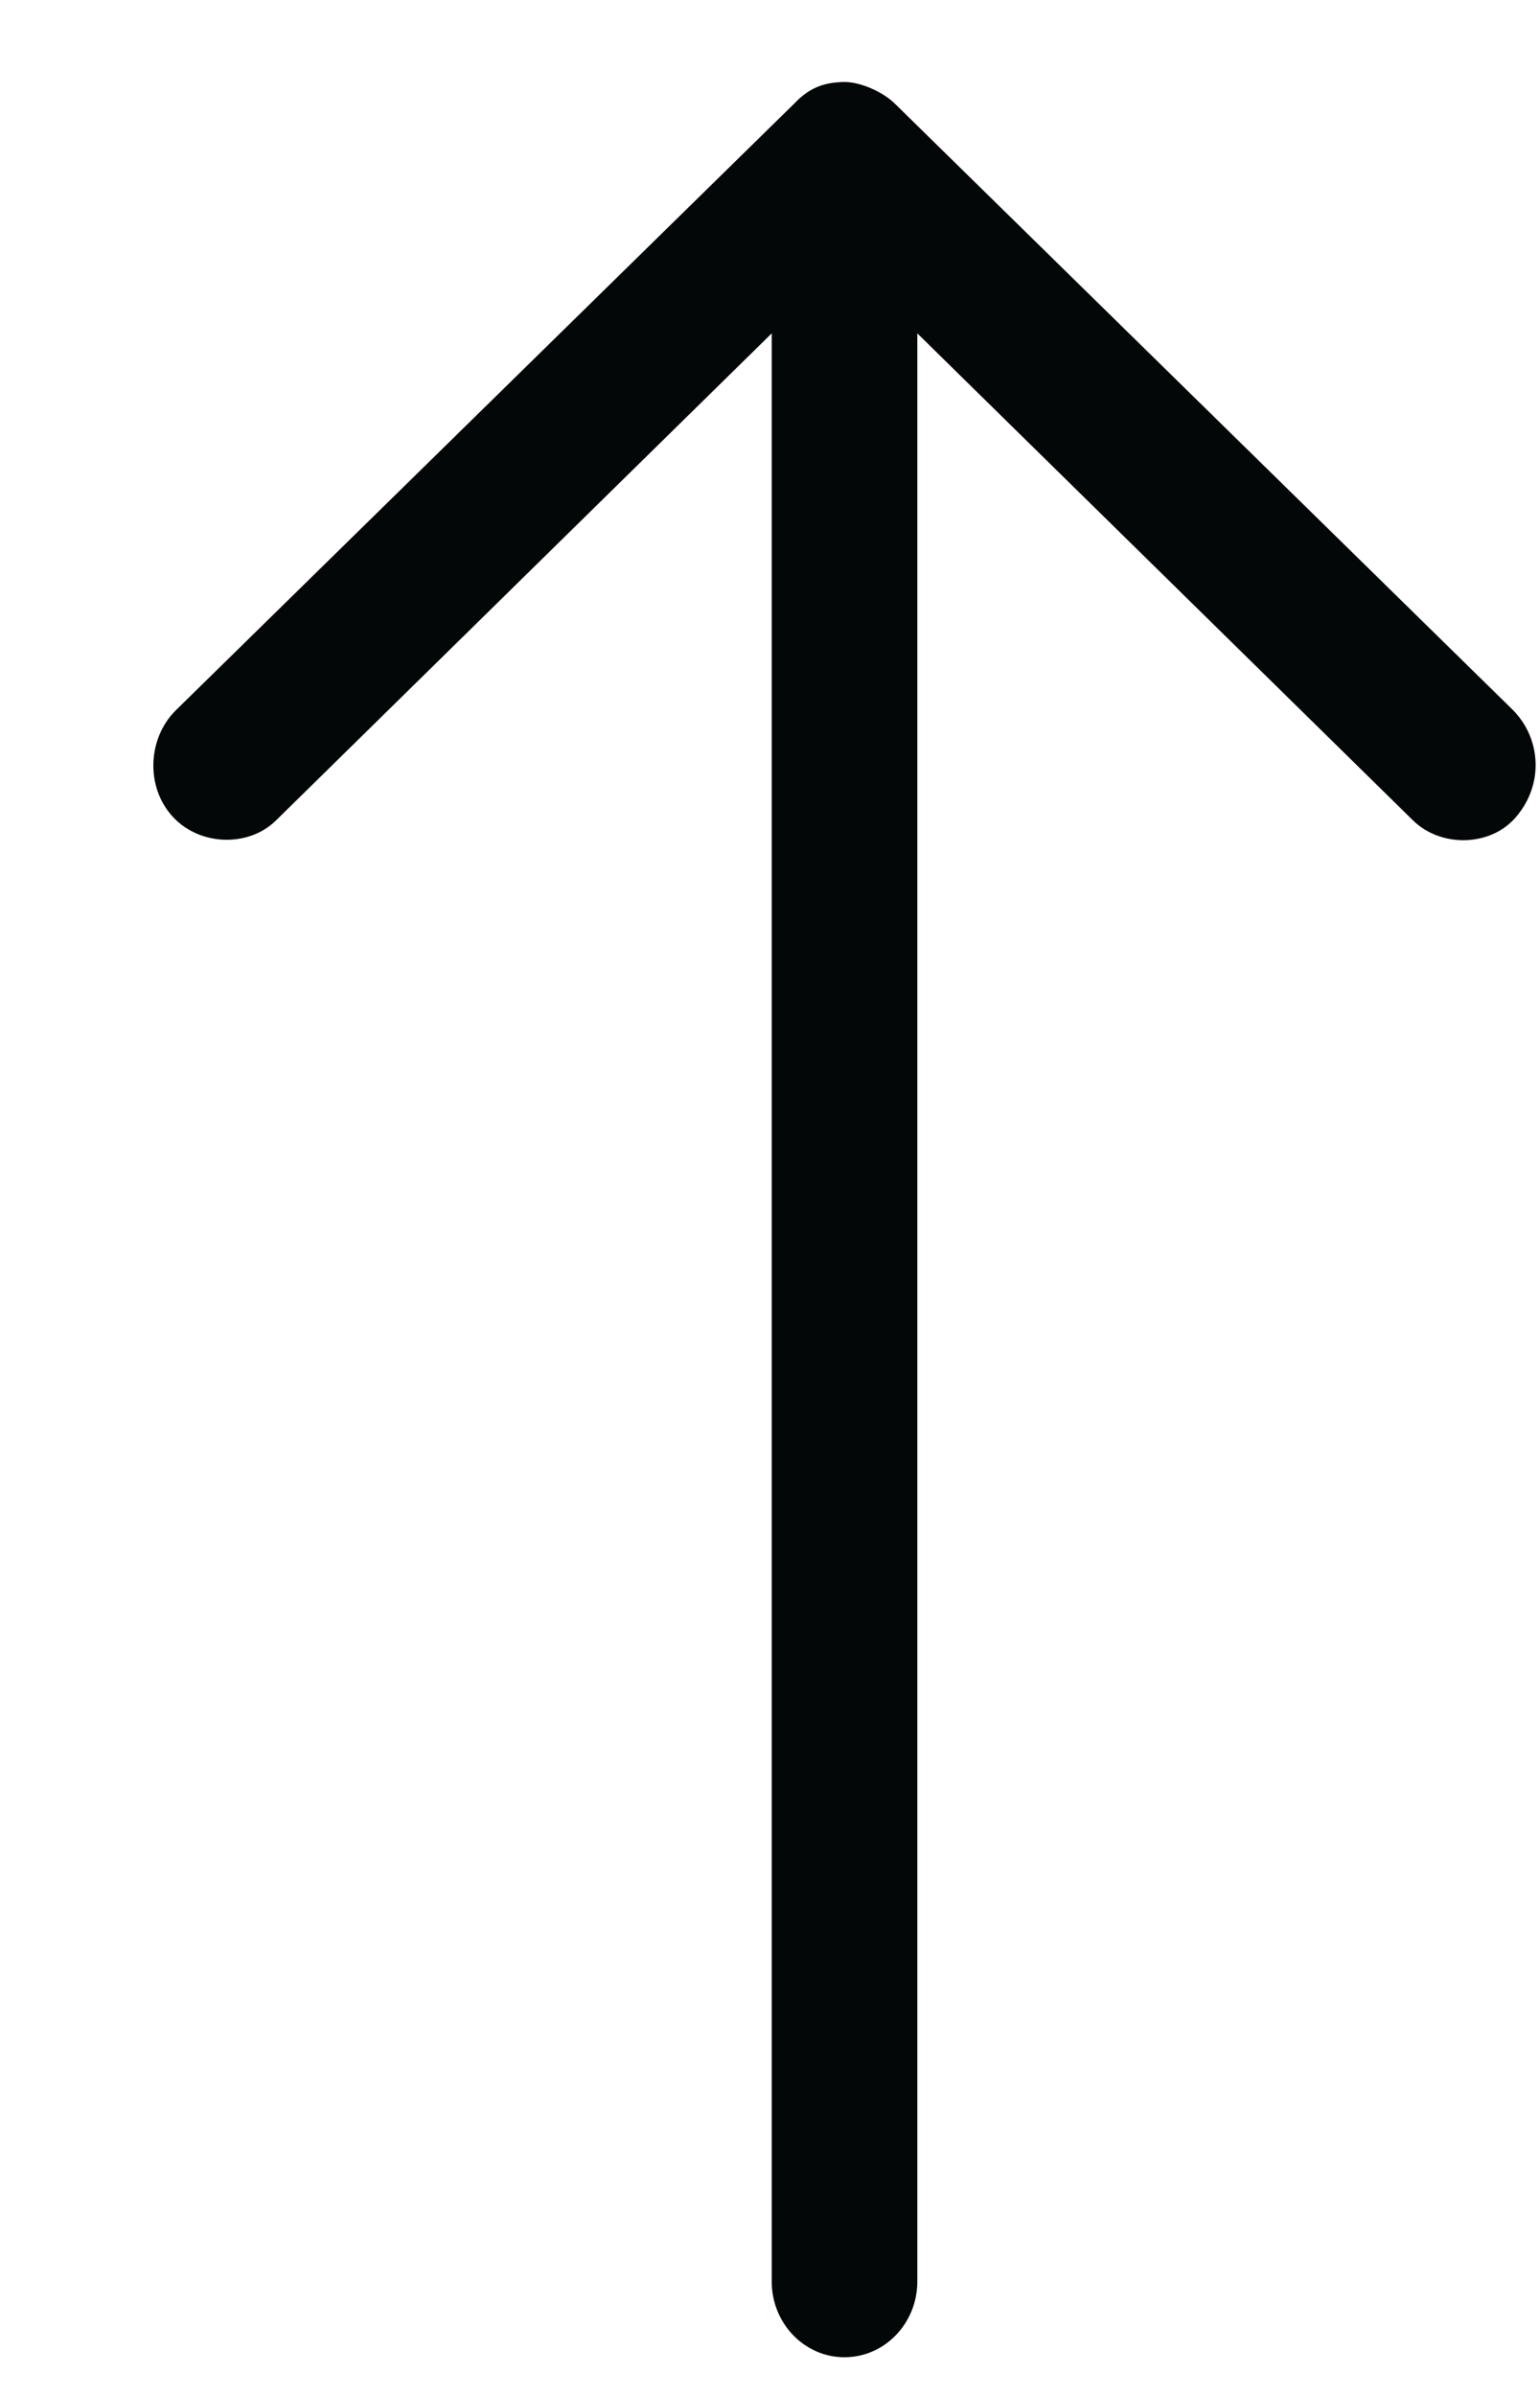 <?xml version="1.0" encoding="UTF-8"?>
<svg width="9px" height="14px" viewBox="0 0 9 14" version="1.1" xmlns="http://www.w3.org/2000/svg" xmlns:xlink="http://www.w3.org/1999/xlink">
    <title>Path</title>
    <g id="1-HOMEPAGE" stroke="none" stroke-width="1" fill="none" fill-rule="evenodd">
        <g id="T1-:-1.0-Home" transform="translate(-1454, -3648)" fill="#040707" fill-rule="nonzero">
            <g id="Group-6" transform="translate(1438, 3633)">
                <g id="noun_Arrow_1569918-Copy-4" transform="translate(20.859, 22.424) scale(-1, 1) rotate(-270) translate(-20.859, -22.424) translate(13.859, 17.924)">
                    <path d="M13.351,4.576 C13.351,4.477 13.289,4.347 13.226,4.283 L9.681,0.669 C9.515,0.505 9.247,0.486 9.054,0.653 C8.881,0.802 8.877,1.092 9.037,1.254 L11.882,4.15 L0.499,4.15 C0.254,4.15 0.056,4.341 0.056,4.576 C0.056,4.81 0.254,5.001 0.499,5.001 L11.882,5.001 L9.037,7.897 C8.877,8.059 8.888,8.342 9.054,8.498 C9.229,8.663 9.518,8.649 9.681,8.482 L13.226,4.868 C13.33,4.77 13.349,4.675 13.351,4.576 Z" id="Path" transform="translate(6.703, 4.576) rotate(-180) translate(-6.703, -4.576) "></path>
                </g>
            </g>
        </g>
    </g>
</svg>